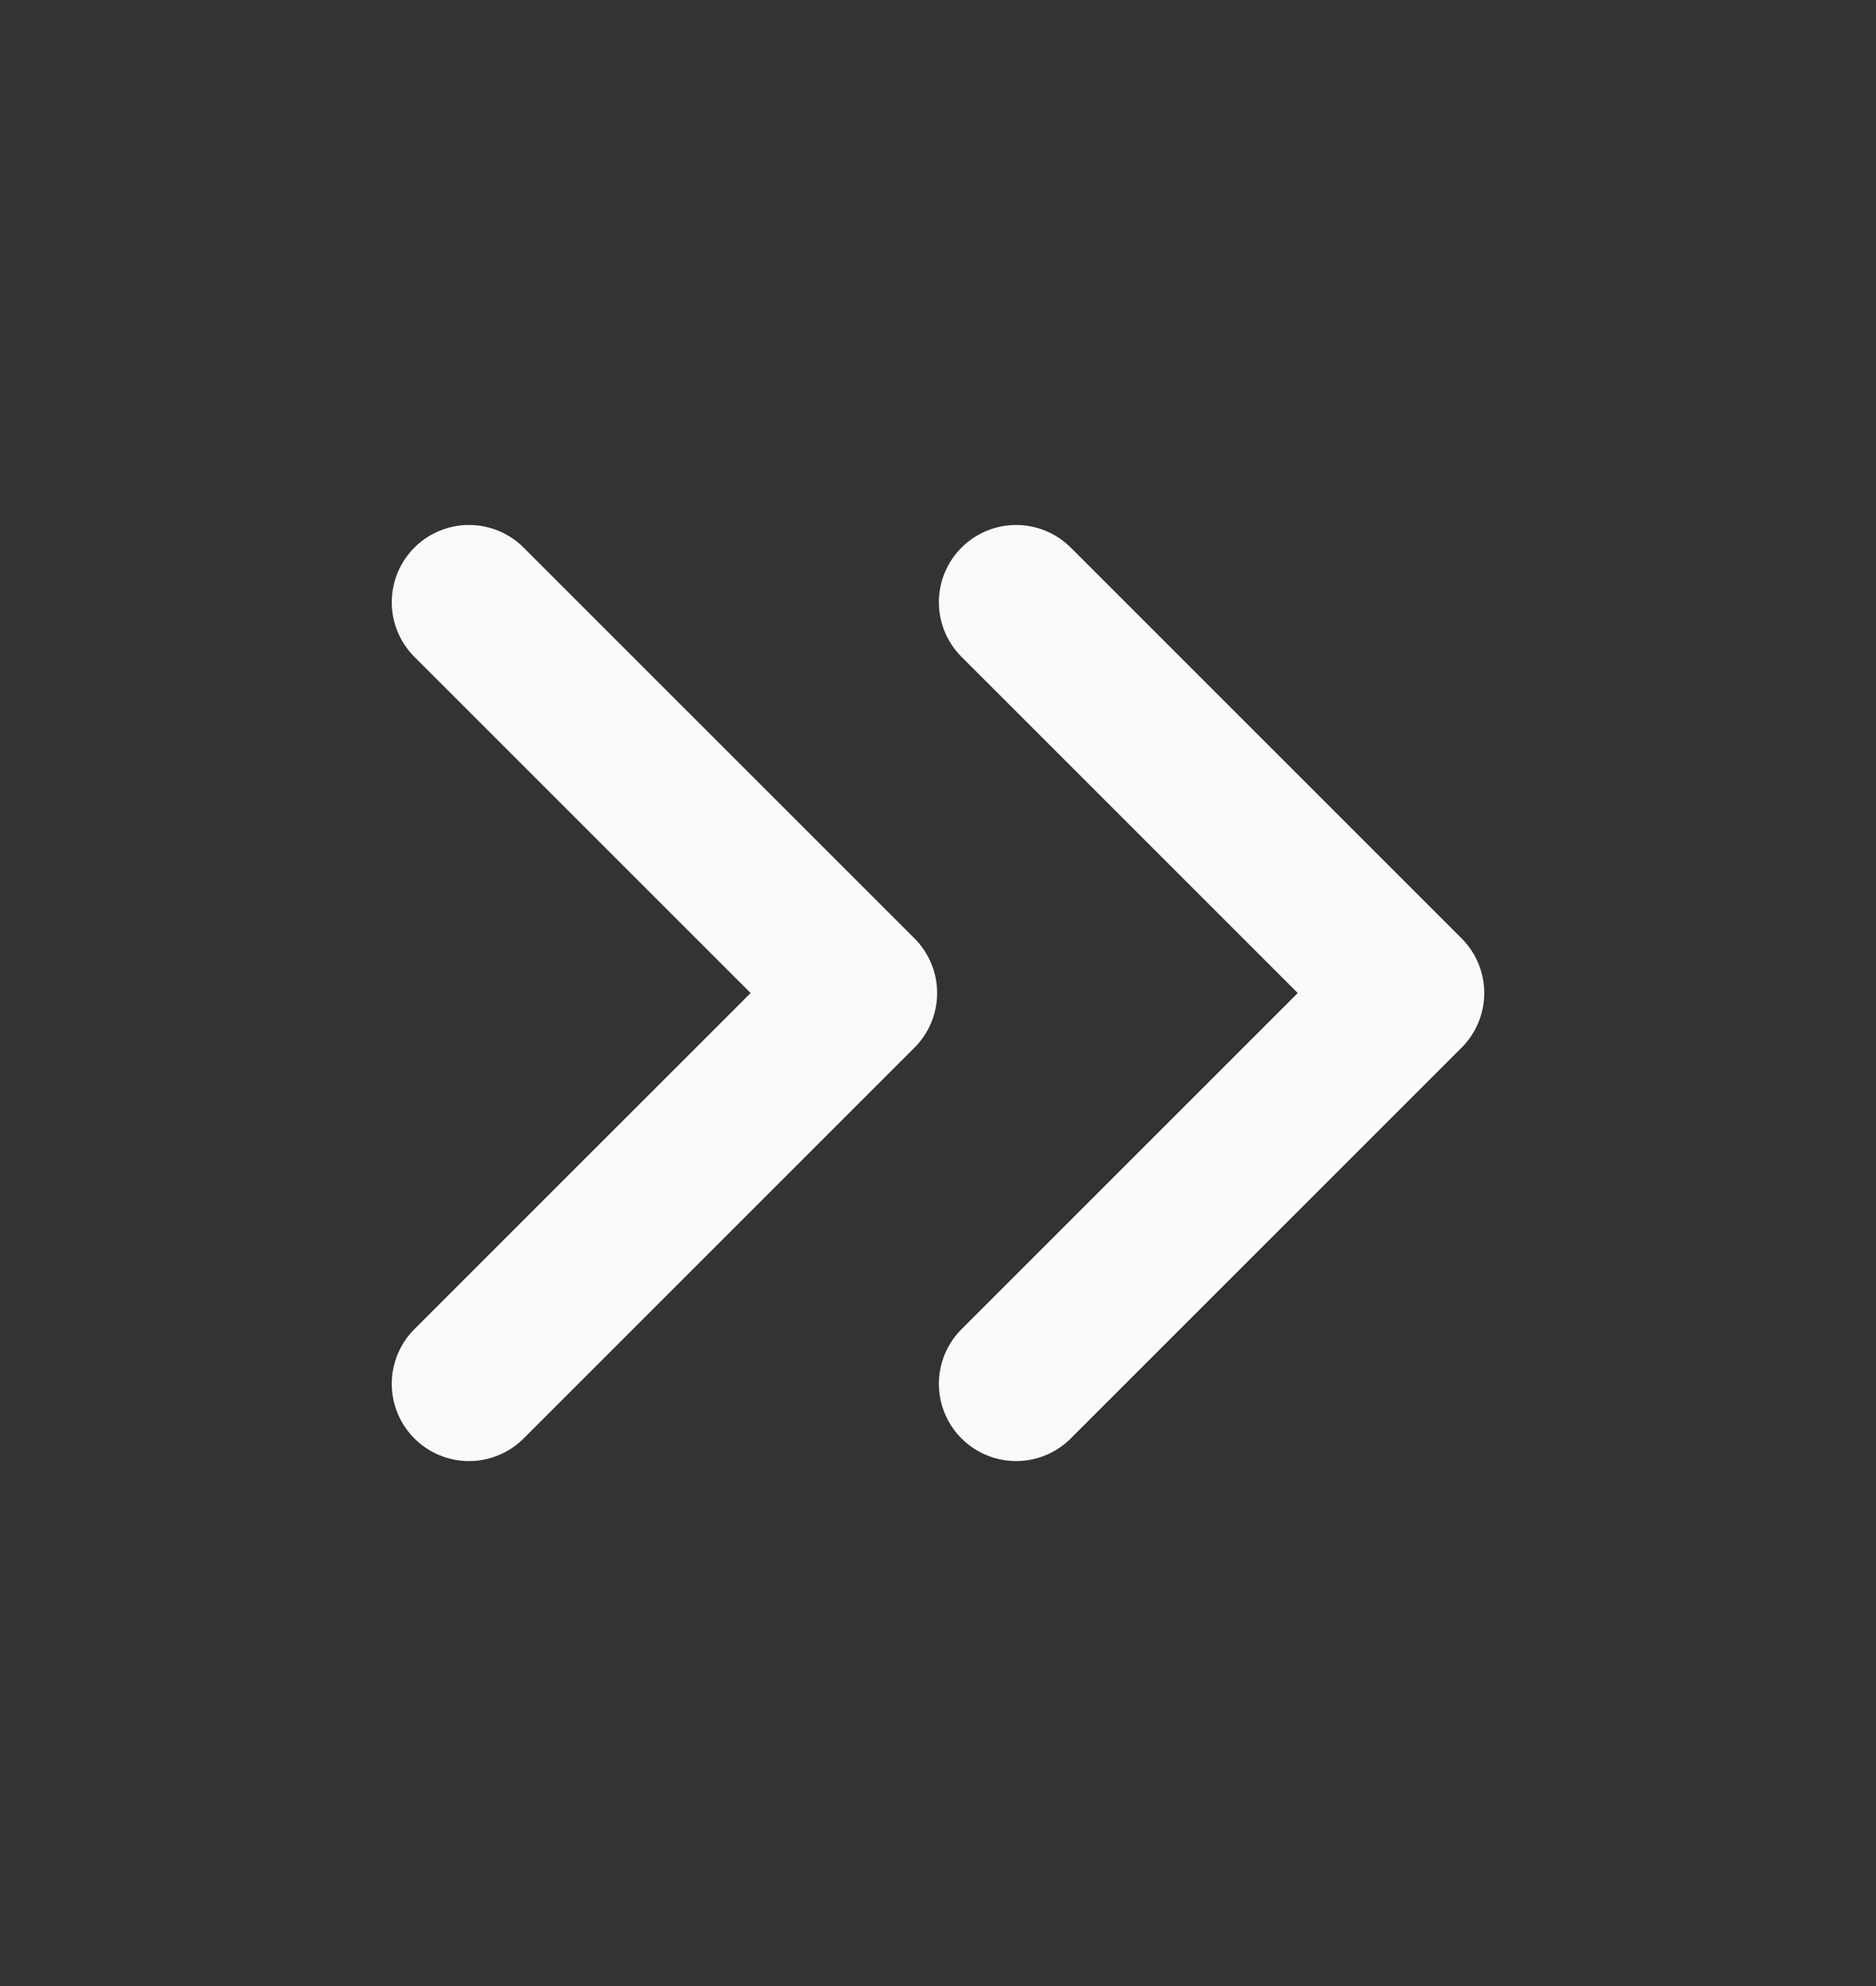 <svg width="17" height="18" viewBox="0 0 17 18" fill="none" xmlns="http://www.w3.org/2000/svg">
<rect x="0" y="0" width="17" height="18" fill="#333333" stroke="none"/>
<path d="M4.25 12.542L7.792 9L4.25 5.458M9.208 12.542L12.75 9L9.208 5.458" stroke="#F9F9F9" stroke-width="1.4" stroke-linecap="round" stroke-linejoin="round"/>
</svg>
